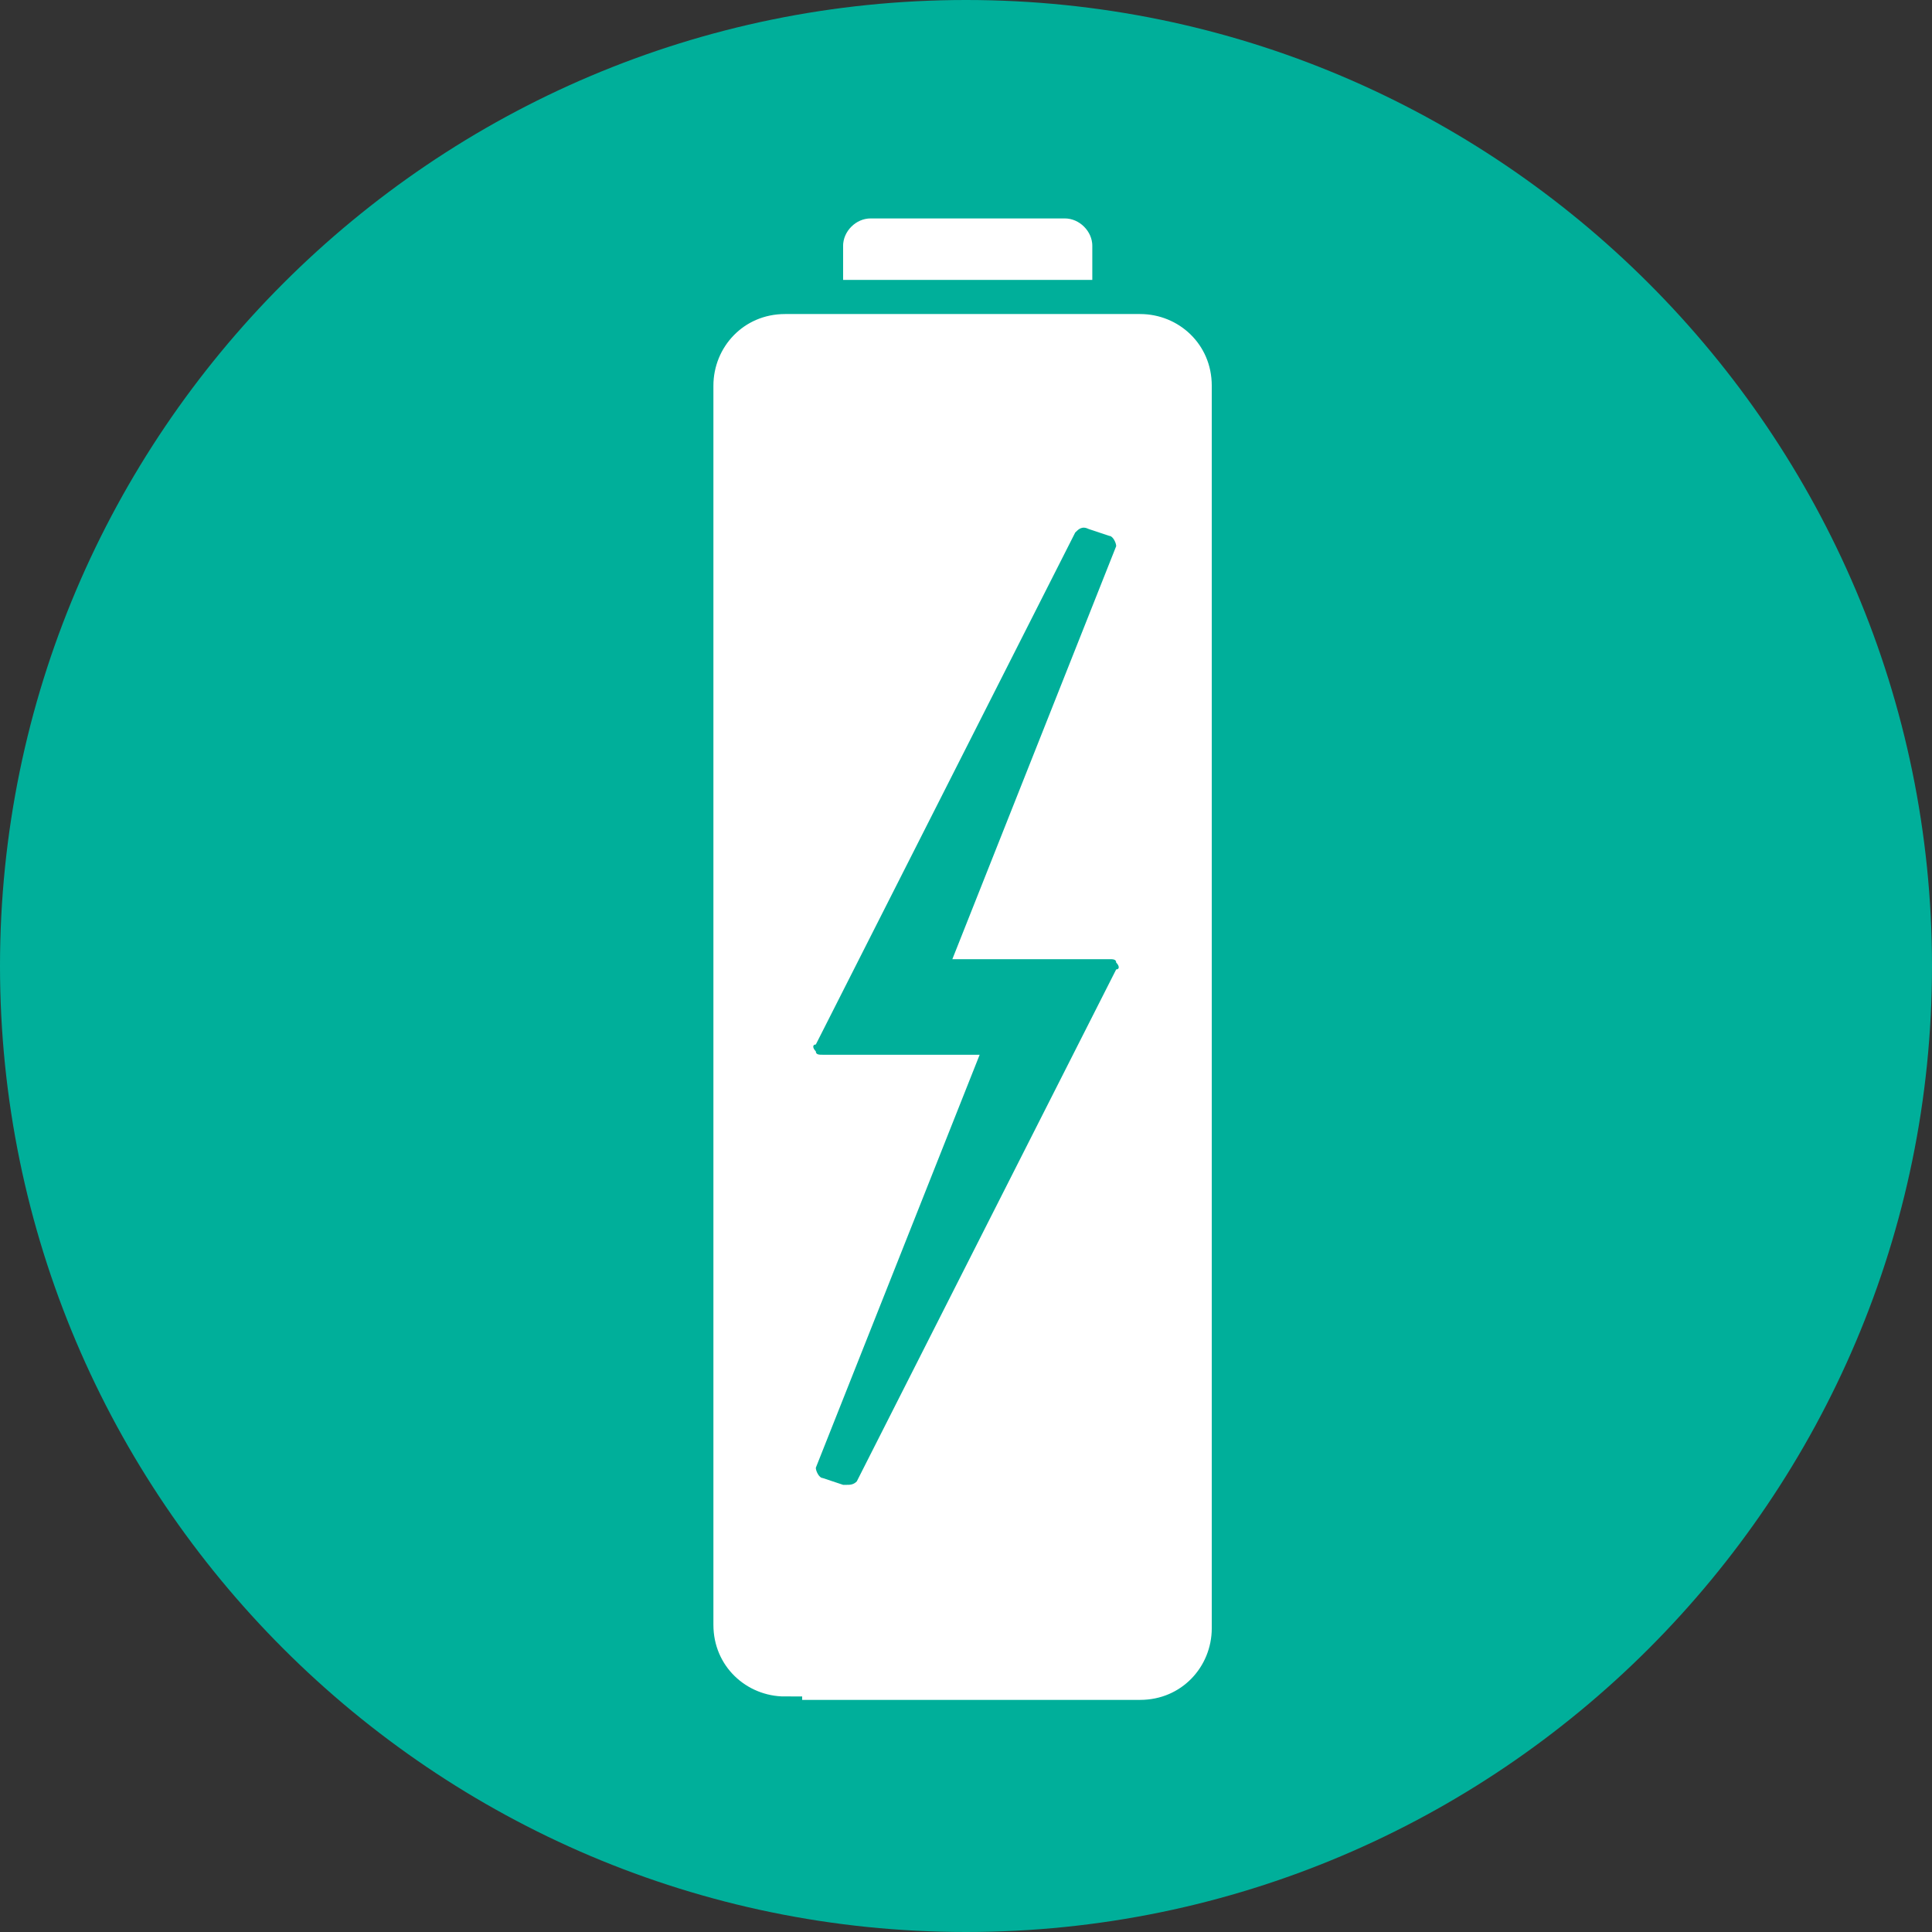 <?xml version="1.0" encoding="utf-8"?>
<svg xmlns="http://www.w3.org/2000/svg" xmlns:xlink="http://www.w3.org/1999/xlink" version="1.1" id="Layer_1" x="0px" y="0px" viewBox="0 0 56.6 56.6" style="enable-background:new 0 0 56.6 56.6;">
<rect x="0" y="0" width="56.6" height="56.6" fill="#333333" stroke="none"/>
<style type="text/css">
	.st0{fill:#00AF9A;}
	.st1{fill:#FFFFFF;stroke:#00AF9A;stroke-miterlimit:10;}
</style>
<path class="st0" d="M28.3,0C12.7,0,0,12.7,0,28.3s12.7,28.3,28.3,28.3s28.3-12.7,28.3-28.3S43.9,0,28.3,0z"/>
<g>
	<path class="st1" d="M25.5,11.4c-0.7,0-1.3-0.6-1.3-1.3V7.2c0-0.7,0.6-1.3,1.3-1.3h5.7c0.7,0,1.3,0.6,1.3,1.3v2.9&#xA;		c0,0.7-0.6,1.3-1.3,1.3H25.5z"/>
	<path class="st1" d="M23,50.2c-1.4,0-2.6-1.1-2.6-2.6V11.3c0-1.4,1.1-2.6,2.6-2.6h10.4c1.4,0,2.6,1.1,2.6,2.6v36.4&#xA;		c0,1.4-1.1,2.6-2.6,2.6H23z"/>
</g>
<g>
	<path class="st0" d="M24.8,43.5c0,0-0.1,0-0.1,0l-0.3-0.1v0h0l-0.3-0.1c-0.1,0-0.2-0.2-0.2-0.3l4.8-12.1h-4.6c-0.1,0-0.2,0-0.2-0.1&#xA;		c-0.1-0.1-0.1-0.2,0-0.2l7.6-15c0.1-0.1,0.2-0.2,0.4-0.1l0.3,0.1c0,0,0,0,0,0l0.3,0.1c0.1,0,0.2,0.2,0.2,0.3l-4.8,12.1h4.6&#xA;		c0.1,0,0.2,0,0.2,0.1c0.1,0.1,0.1,0.2,0,0.2l-7.6,15C25,43.5,24.9,43.5,24.8,43.5z"/>
</g>
</svg>